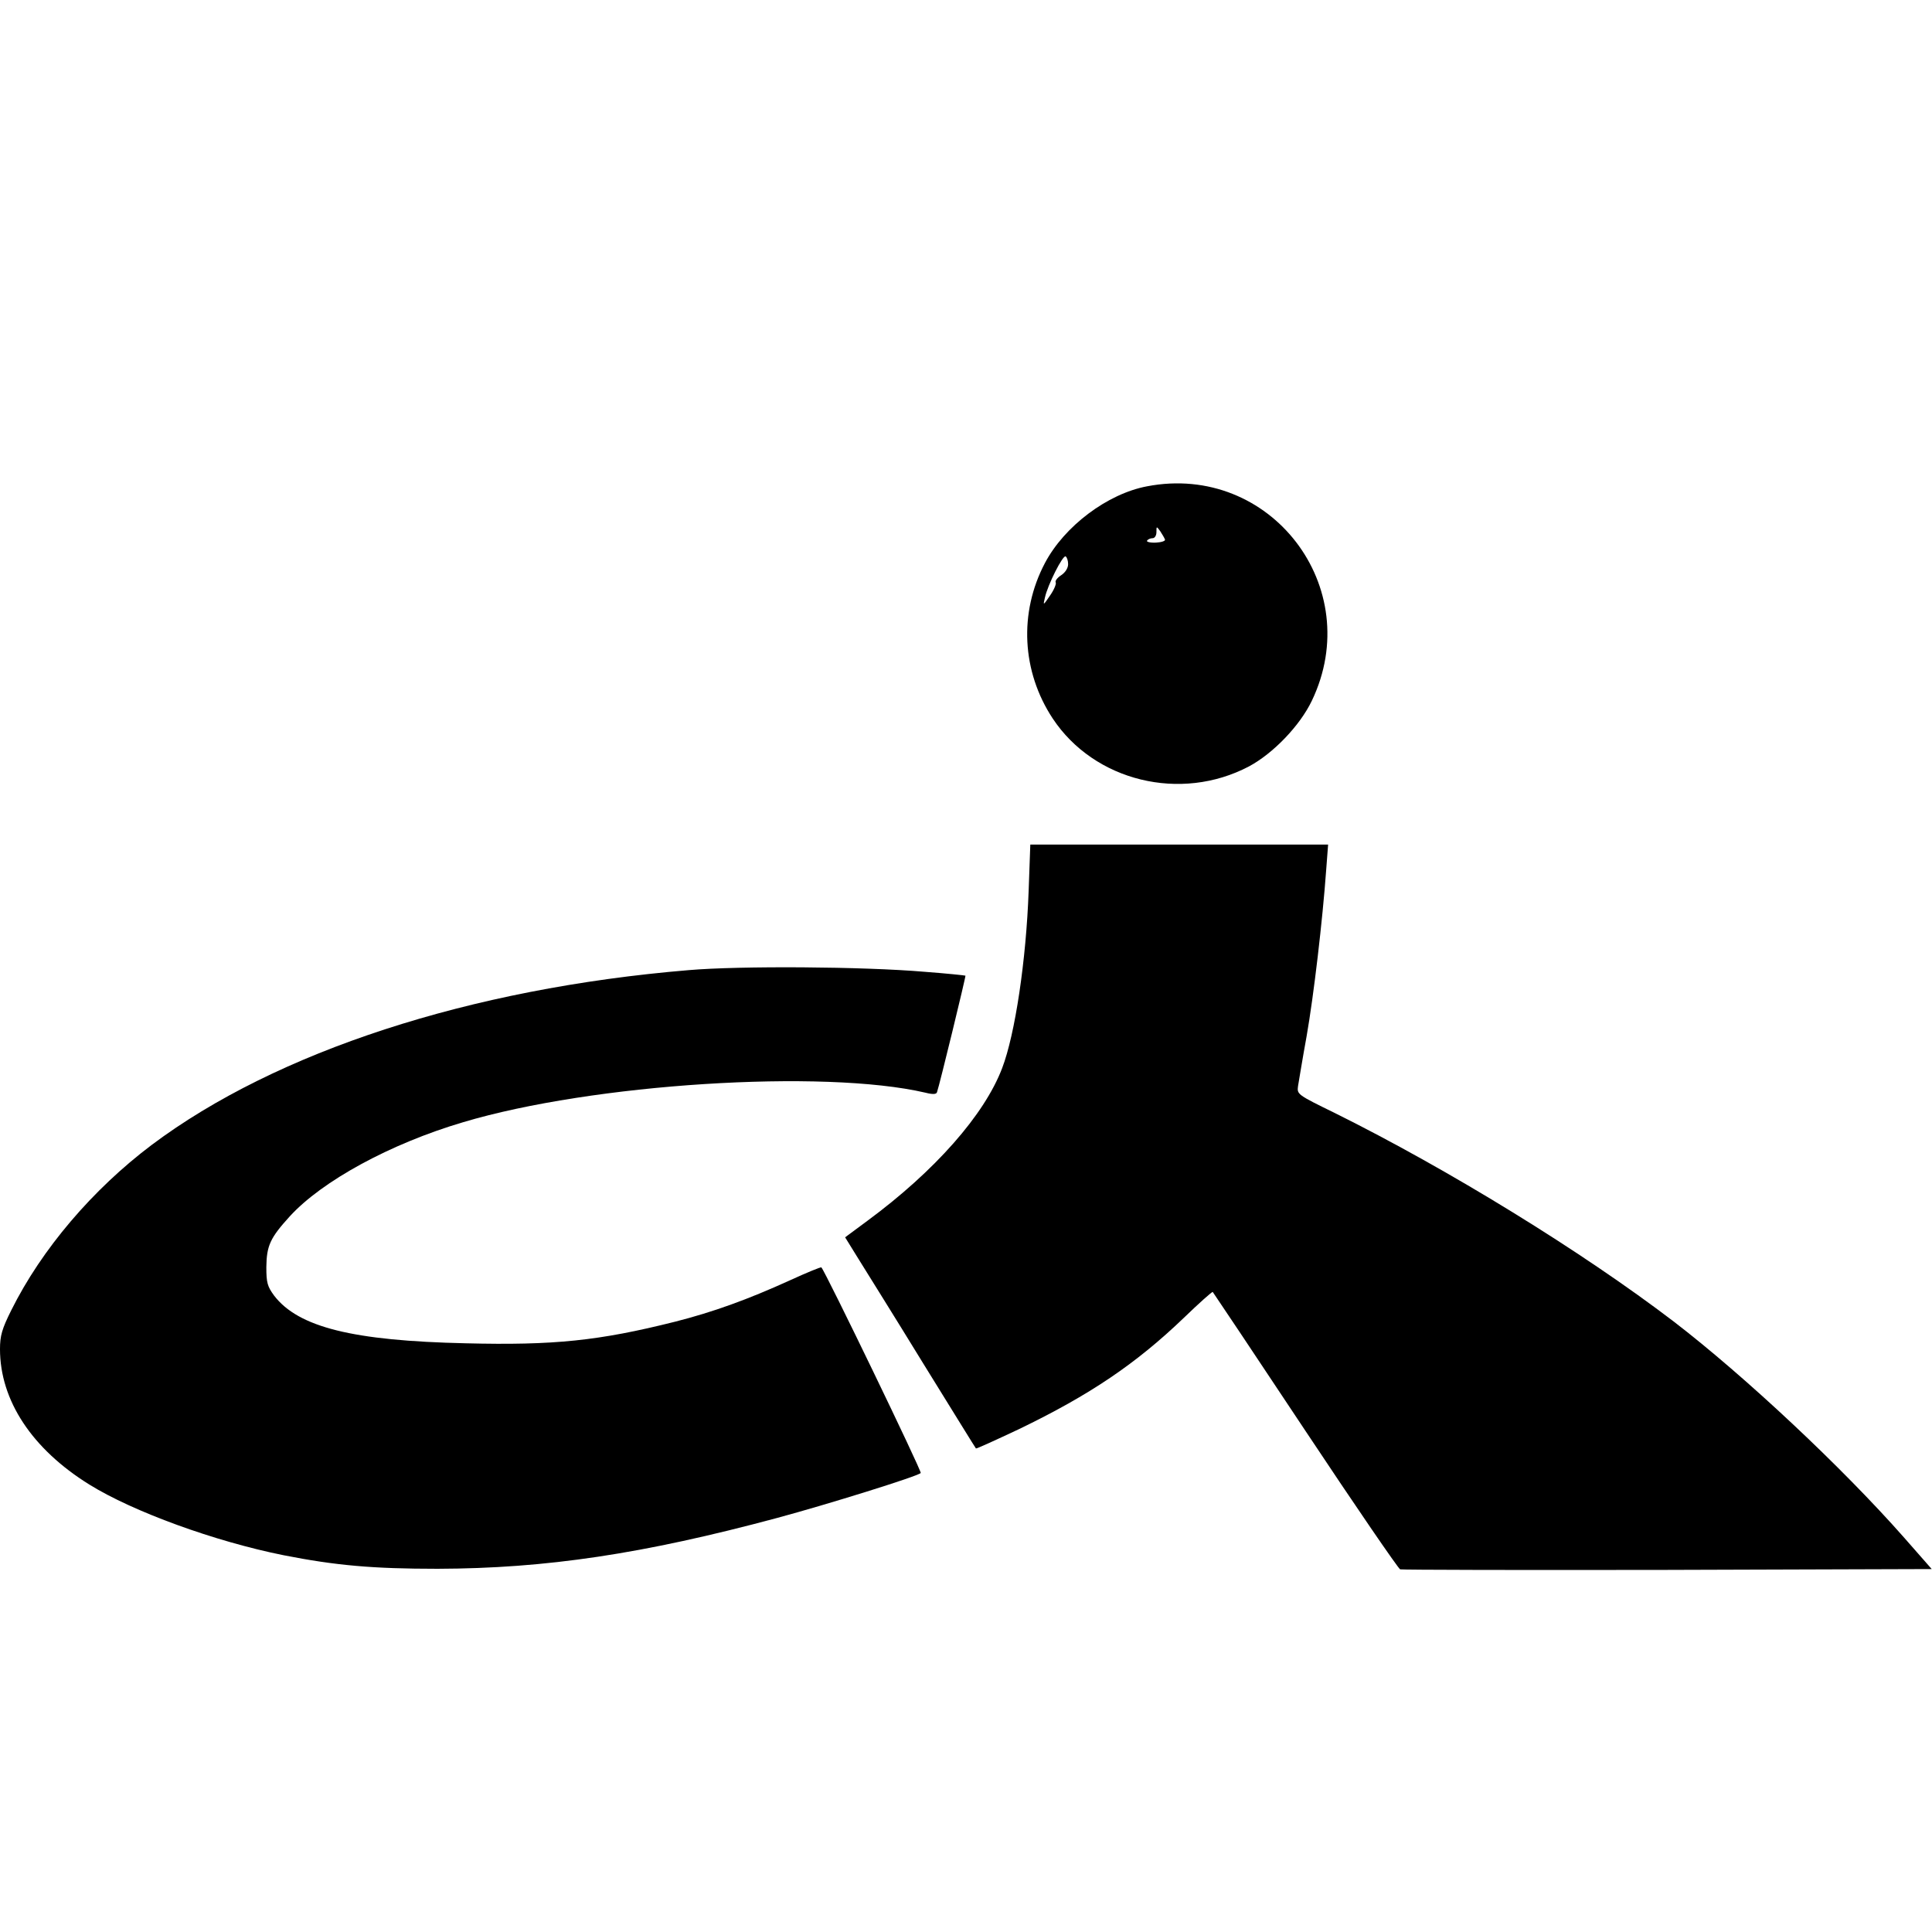<?xml version="1.0" standalone="no"?>
<!DOCTYPE svg PUBLIC "-//W3C//DTD SVG 20010904//EN"
 "http://www.w3.org/TR/2001/REC-SVG-20010904/DTD/svg10.dtd">
<svg version="1.0" xmlns="http://www.w3.org/2000/svg"
 width="700pt" height="700pt" viewBox="0 0 700 700"
 preserveAspectRatio="xMidYMid meet">
<g transform="translate(0,700) scale(0.1,-0.1)"
fill="#000000" stroke="none">
<path d="M4156 5238 c-144 -27 -300 -145 -370 -278 -95 -180 -84 -393 28 -563
151 -228 464 -304 711 -174 88 47 185 148 228 238 197 411 -150 863 -597 777z
m65 -193 c2 -5 -13 -10 -33 -11 -21 -1 -35 3 -32 7 3 5 12 9 20 9 8 0 14 10
14 22 0 22 0 22 14 3 7 -11 15 -24 17 -30z m-351 -89 c0 -14 -10 -30 -25 -40
-14 -9 -23 -21 -20 -26 3 -5 -6 -27 -20 -47 -26 -38 -26 -38 -19 -8 10 46 65
155 75 149 5 -3 9 -16 9 -28z"/>
<path d="M3727 3773 c-9 -252 -49 -520 -96 -643 -64 -169 -244 -373 -488 -553
l-81 -60 47 -76 c26 -42 133 -213 236 -381 104 -168 189 -306 191 -308 1 -2
71 30 156 70 257 124 424 237 597 403 56 54 103 96 105 94 2 -2 153 -228 335
-502 182 -274 337 -500 344 -503 7 -2 443 -3 969 -2 l957 3 -101 115 c-223
253 -575 583 -834 782 -333 254 -816 551 -1227 755 -137 67 -138 68 -134 98 3
17 16 98 31 180 26 148 58 422 71 603 l7 92 -539 0 -540 0 -6 -167z"/>
<path d="M2495 3485 c-792 -66 -1494 -295 -1945 -633 -214 -161 -399 -378
-509 -599 -34 -68 -41 -93 -41 -141 0 -186 116 -362 324 -491 158 -98 454
-206 704 -256 188 -37 322 -49 557 -49 394 1 746 54 1230 184 182 49 510 151
521 163 5 5 -346 731 -360 745 -2 2 -53 -19 -112 -46 -156 -71 -281 -116 -419
-151 -275 -69 -438 -86 -758 -78 -408 9 -606 58 -694 173 -24 33 -28 46 -28
103 1 78 14 106 85 184 117 128 364 263 628 341 468 140 1306 193 1675 107 27
-7 40 -6 42 2 9 25 105 420 103 422 -2 1 -68 8 -148 14 -222 19 -669 22 -855
6z"/>
</g>
</svg>
